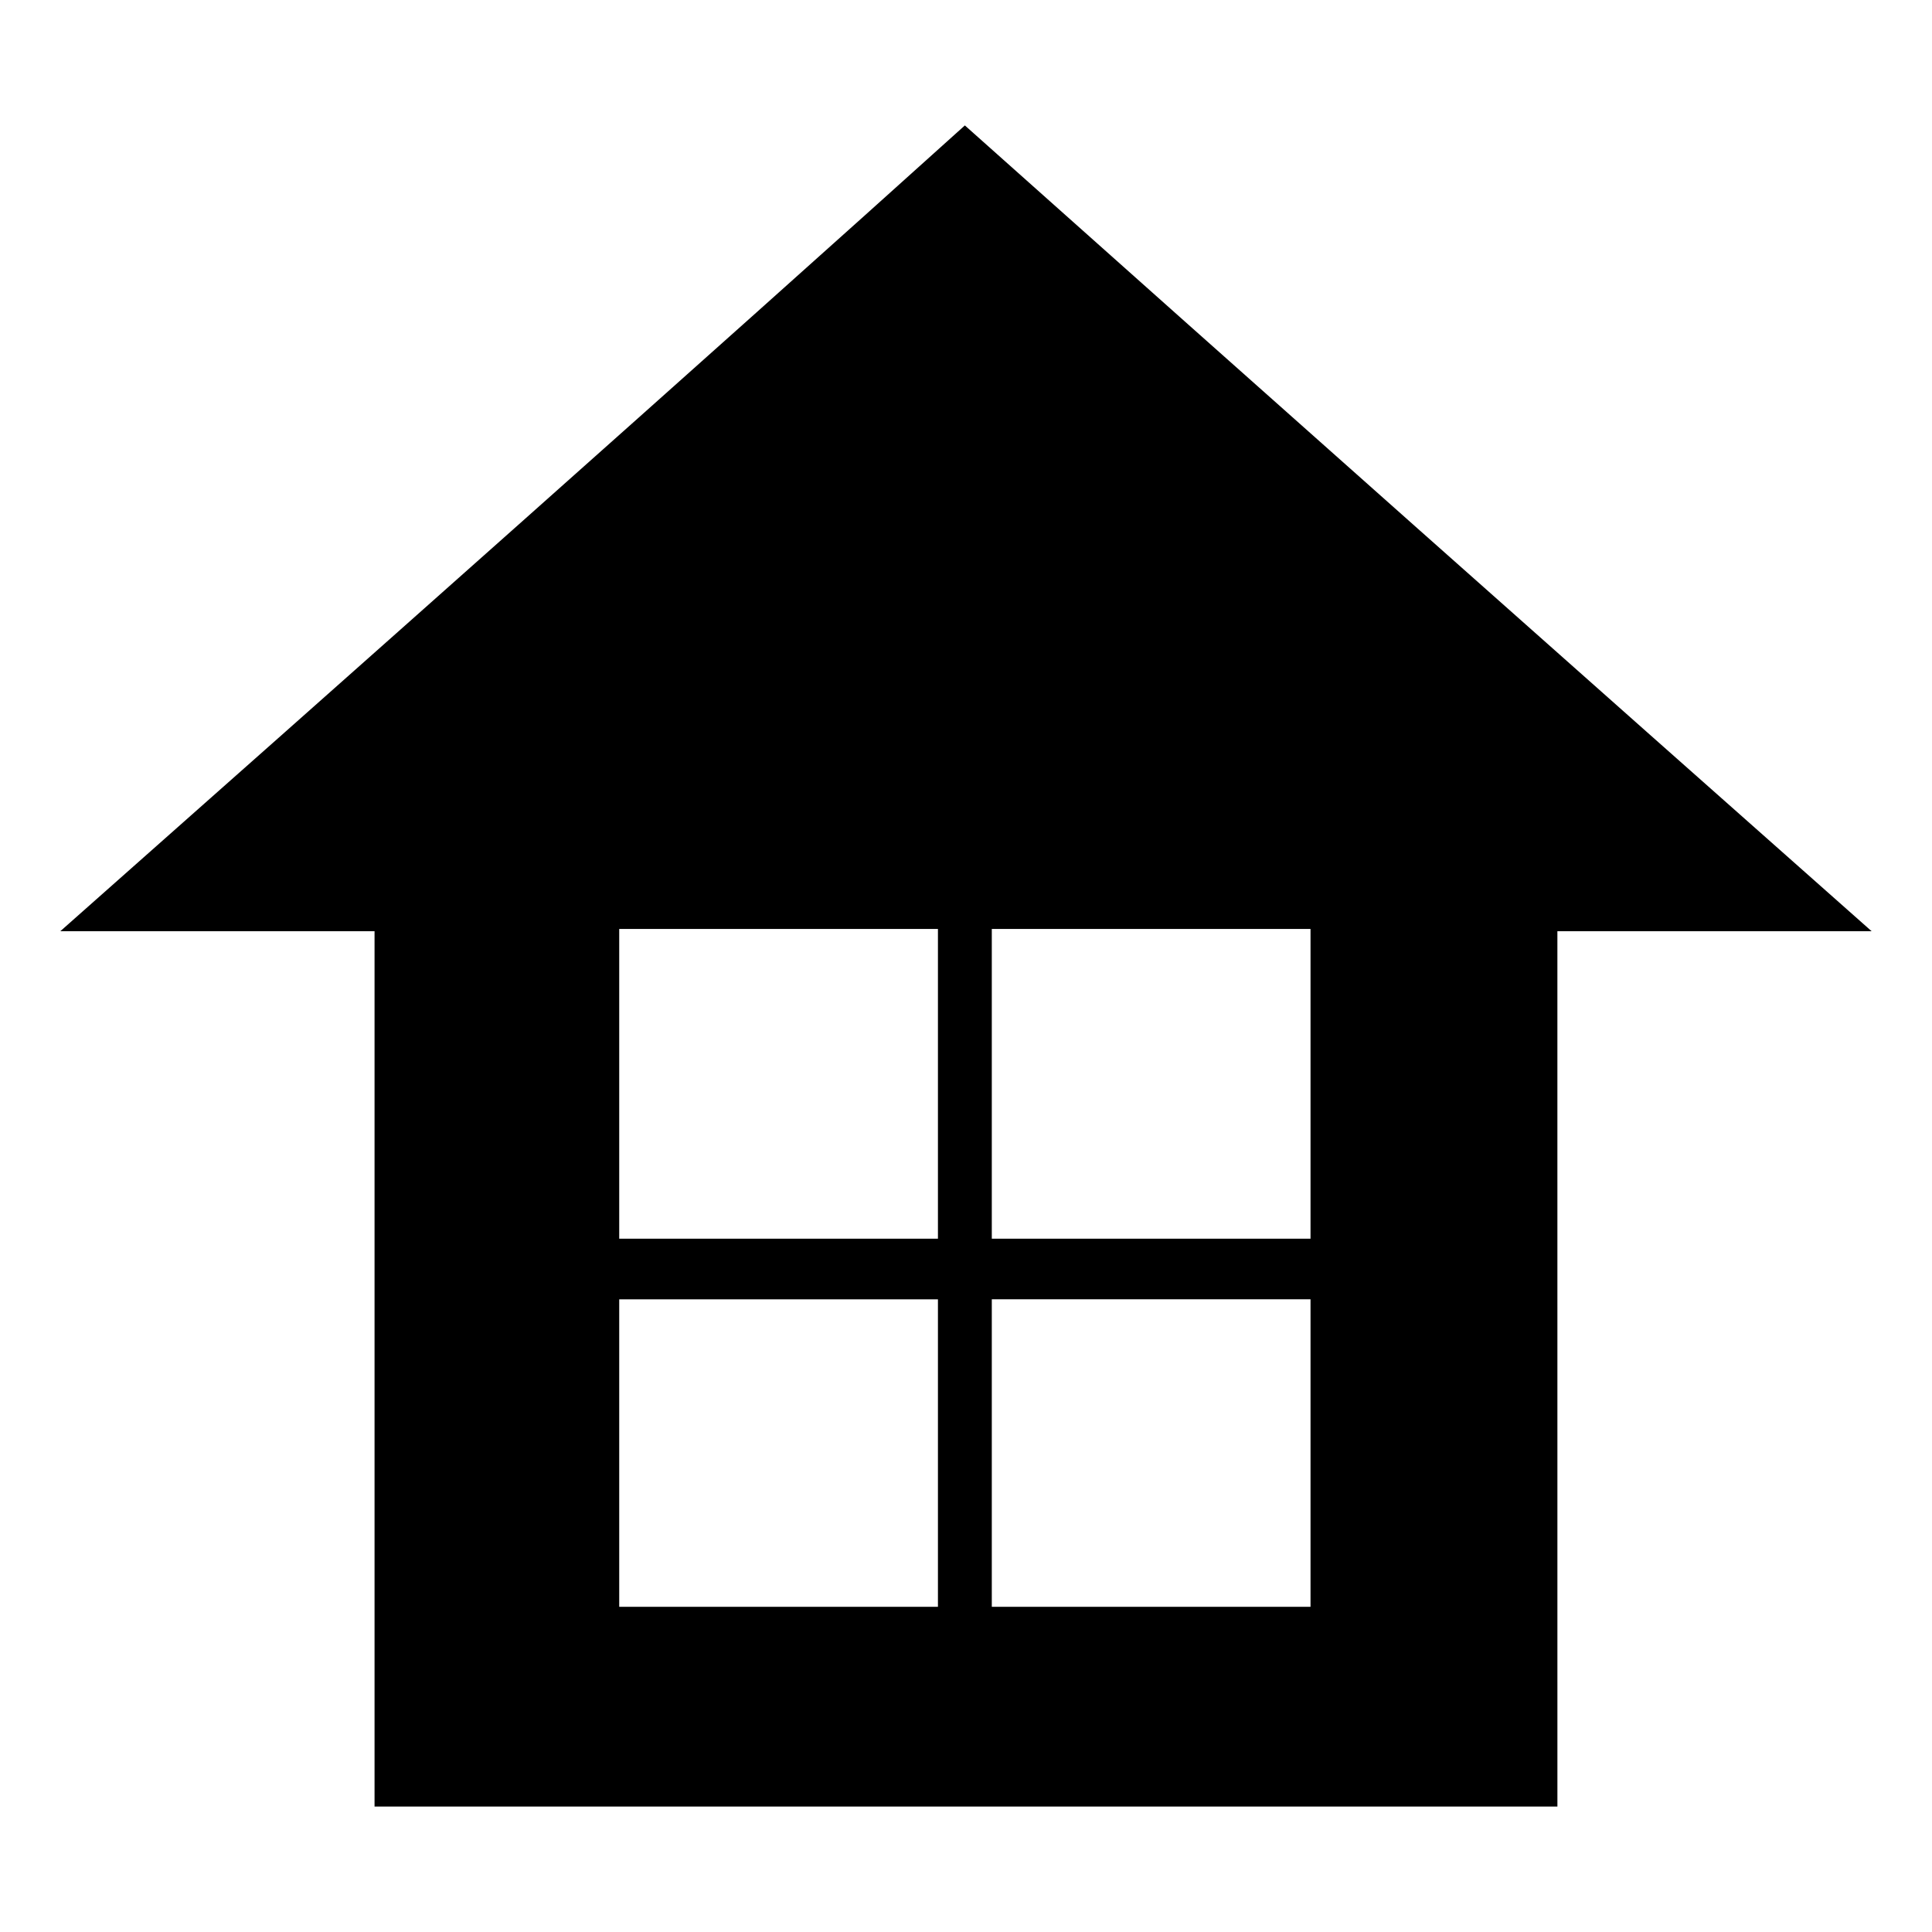 <?xml version="1.0" encoding="UTF-8"?>
<!-- Uploaded to: SVG Repo, www.svgrepo.com, Generator: SVG Repo Mixer Tools -->
<svg fill="#000000" width="800px" height="800px" version="1.1" viewBox="144 144 512 512" xmlns="http://www.w3.org/2000/svg">
 <path d="m556.73 622.76h-313.47v-231.98h-83.273c72.566-64.238 173.09-153.46 239.71-213.54 77.324 69 162.39 144.54 240.3 213.54h-83.273zm-248.63-52.938v-81.488h84.465v81.488zm0-97.551v-82.086h84.465v82.086zm98.738-82.086h84.465v82.086h-84.465zm84.465 98.145v81.488h-84.465v-81.488z" fill-rule="evenodd"/>
</svg>